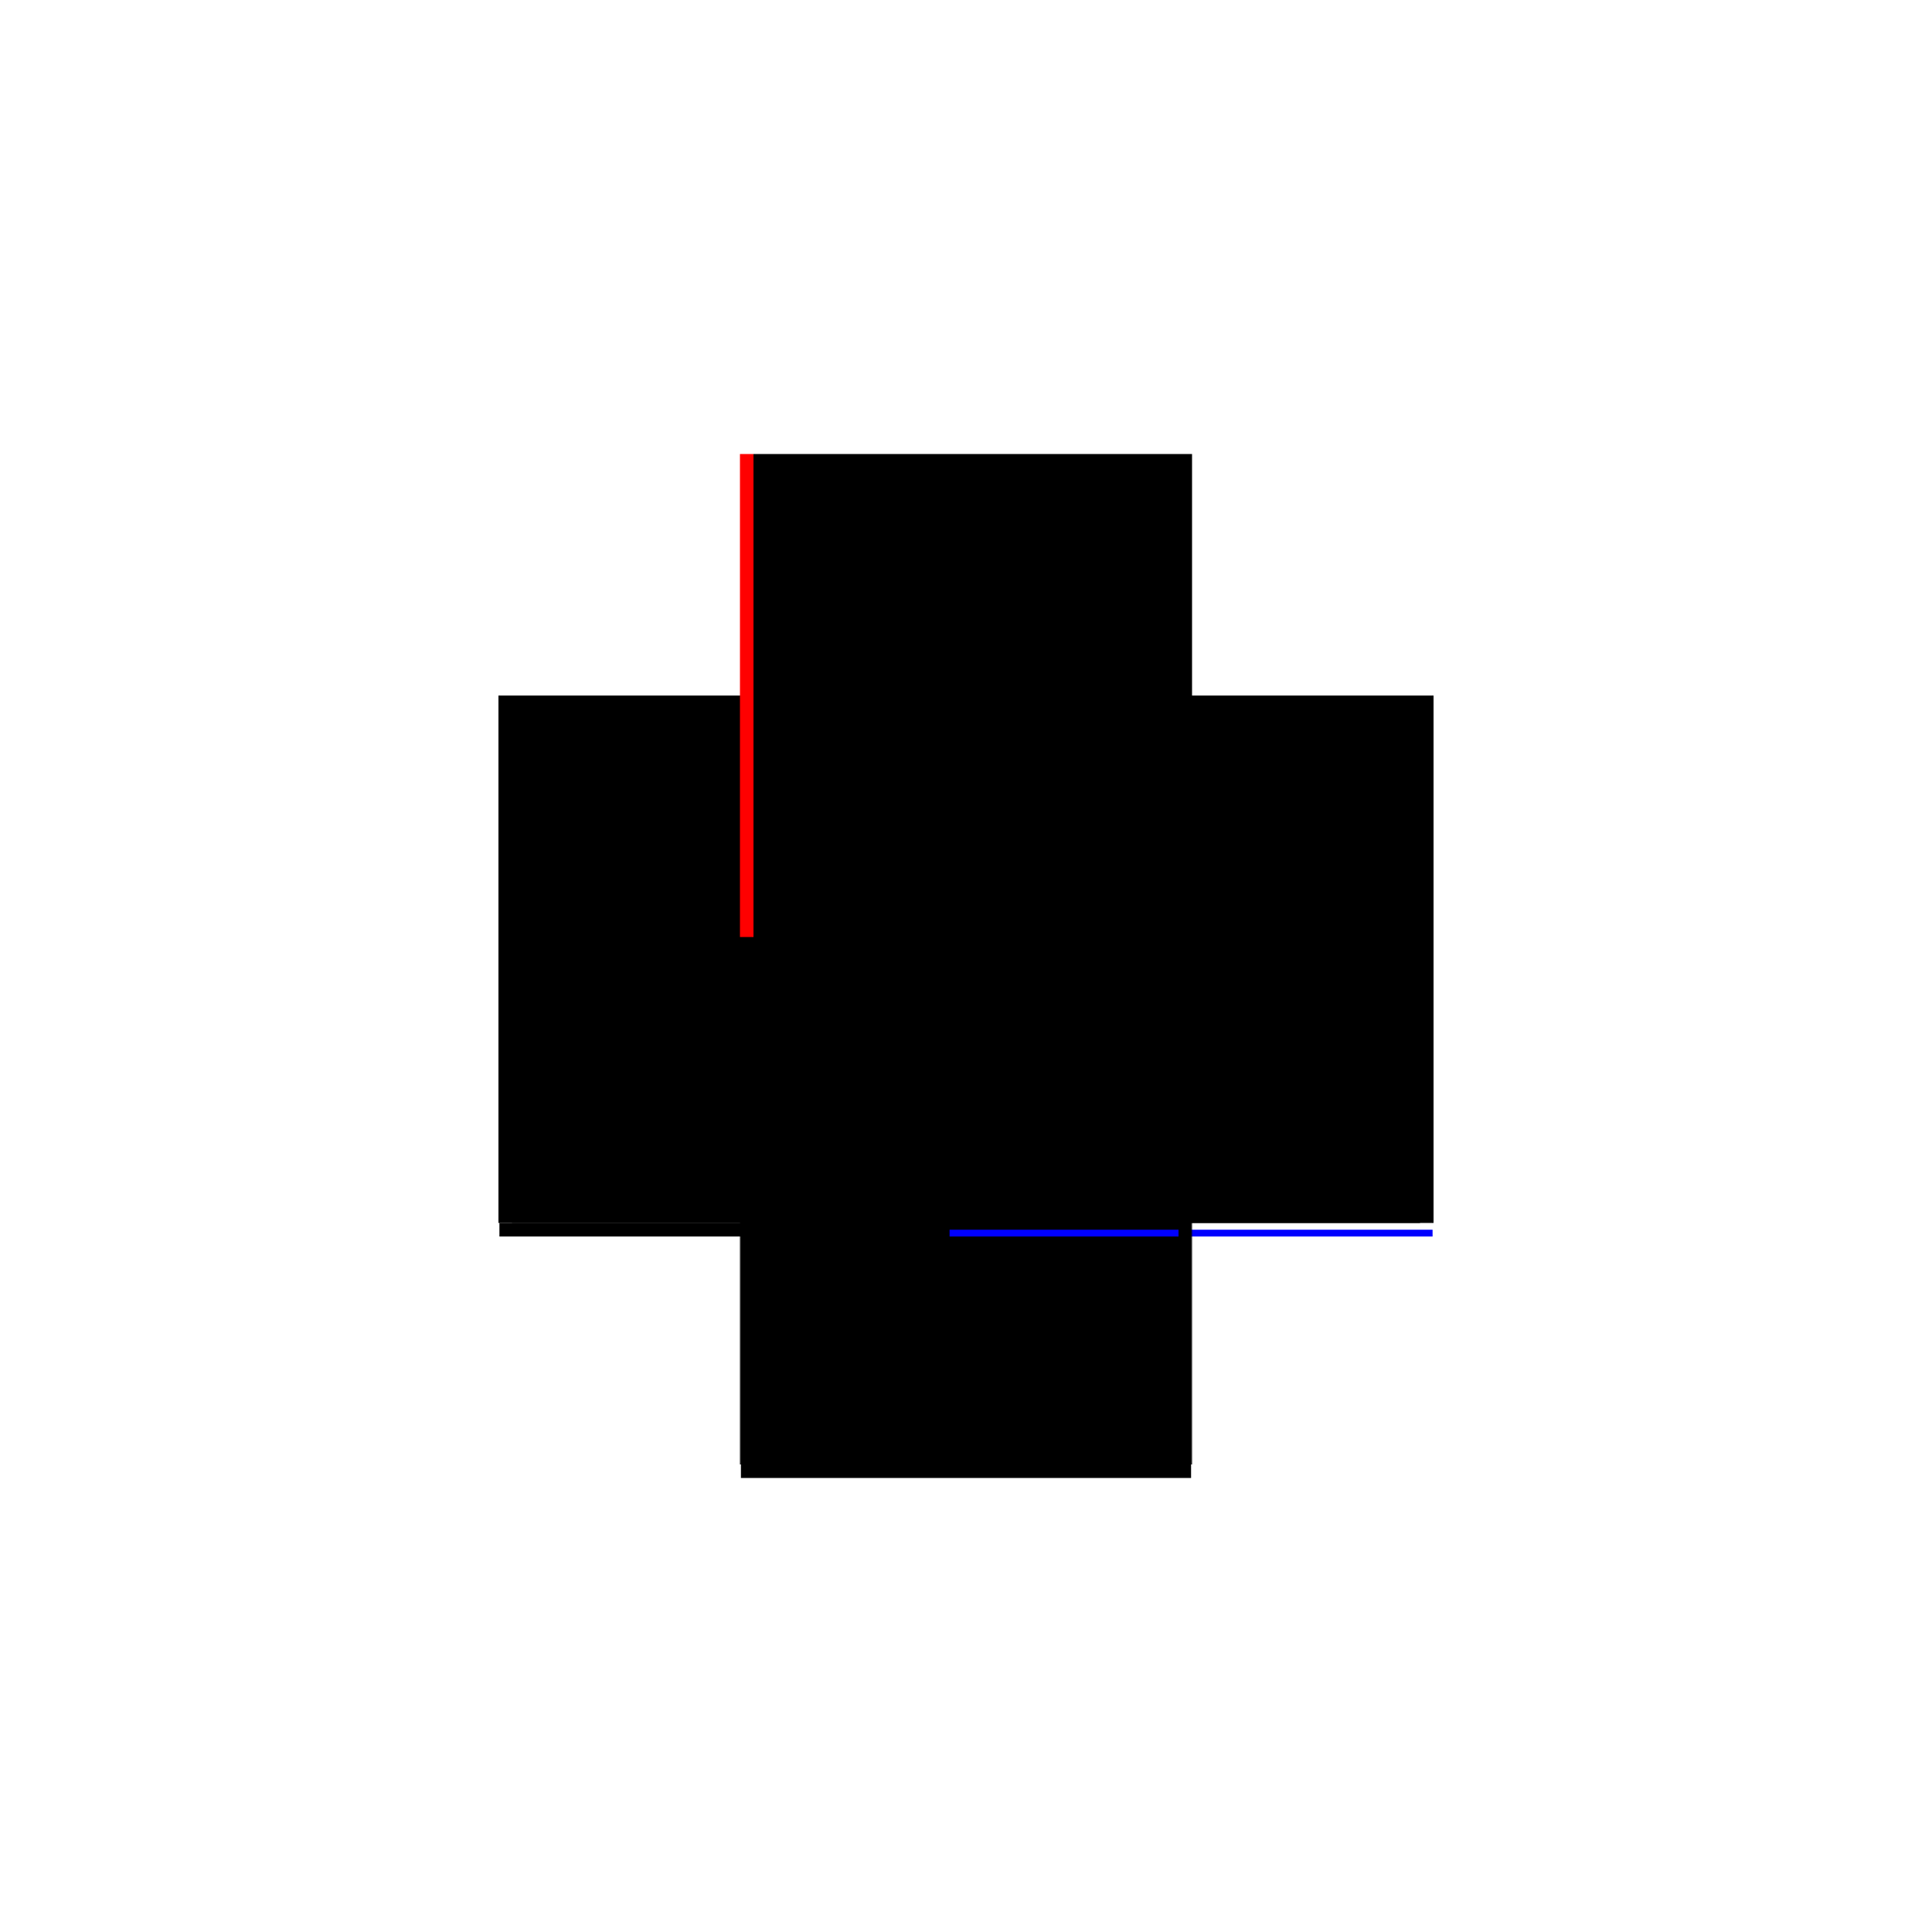 <?xml version="1.0" encoding="utf-8" ?>
<svg xmlns="http://www.w3.org/2000/svg" xmlns:ev="http://www.w3.org/2001/xml-events" xmlns:xlink="http://www.w3.org/1999/xlink" baseProfile="full" height="100%" version="1.1" viewBox="-1,-1,2,2" width="100%">
  <defs>
    <style type="text/css"><![CDATA[.vectorEffectClass {vector-effect: non-scaling-stroke;}]]></style>
  </defs>
  <line class="vectorEffectClass" fill="none" stroke="black" stroke-width="0.5" x1="-0.234" x2="-0.234" y1="0.266" y2="-0.28"/>
  <line class="vectorEffectClass" fill="none" stroke="black" stroke-width="0.5" x1="0.234" x2="0.234" y1="0.266" y2="-0.28"/>
  <line class="vectorEffectClass" fill="none" stroke="black" stroke-width="0.5" x1="-0.22" x2="-0.22" y1="0.266" y2="-0.259"/>
  <line class="vectorEffectClass" fill="none" stroke="black" stroke-width="0.5" x1="0.22" x2="0.22" y1="0.266" y2="-0.259"/>
  <line class="vectorEffectClass" fill="none" stroke="black" stroke-width="0.5" x1="-0.233" x2="0.233" y1="0.28" y2="0.28"/>
  <line class="vectorEffectClass" fill="none" stroke="black" stroke-width="0.5" x1="-0.22" x2="0.22" y1="0.266" y2="0.266"/>
  <line class="vectorEffectClass" fill="none" stroke="black" stroke-width="0.5" x1="-0.22" x2="0.22" y1="-0.28" y2="-0.28"/>
  <line class="vectorEffectClass" fill="none" stroke="black" stroke-width="0.5" x1="-0.22" x2="-0.22" y1="-0.259" y2="-0.28"/>
  <line class="vectorEffectClass" fill="none" stroke="black" stroke-width="0.5" x1="0.22" x2="0.22" y1="-0.259" y2="-0.28"/>
  <line class="vectorEffectClass" fill="none" stroke="black" stroke-width="0.5" x1="-0.233" x2="-0.233" y1="0.28" y2="0.266"/>
  <line class="vectorEffectClass" fill="none" stroke="blue" stroke-width="0.5" x1="0.233" x2="0.233" y1="0.28" y2="0.273"/>
  <line class="vectorEffectClass" fill="none" stroke="red" stroke-width="0.5" x1="-0.234" x2="-0.22" y1="-0.28" y2="-0.28"/>
  <line class="vectorEffectClass" fill="none" stroke="black" stroke-width="0.5" x1="0.22" x2="0.234" y1="-0.28" y2="-0.28"/>
  <line class="vectorEffectClass" fill="none" stroke="black" stroke-width="0.5" x1="-0.233" x2="-0.22" y1="0.266" y2="0.266"/>
  <line class="vectorEffectClass" fill="none" stroke="black" stroke-width="0.5" x1="0.22" x2="0.233" y1="0.266" y2="0.266"/>
  <line class="vectorEffectClass" fill="none" stroke="black" stroke-width="0.5" x1="-0.234" x2="-0.233" y1="0.266" y2="0.266"/>
  <line class="vectorEffectClass" fill="none" stroke="black" stroke-width="0.5" x1="0.233" x2="0.234" y1="0.266" y2="0.266"/>
  <line class="vectorEffectClass" fill="none" stroke="black" stroke-dasharray="5.0 5.0" stroke-width="0.5" x1="-0.22" x2="0.22" y1="-0.259" y2="-0.259"/>
</svg>
